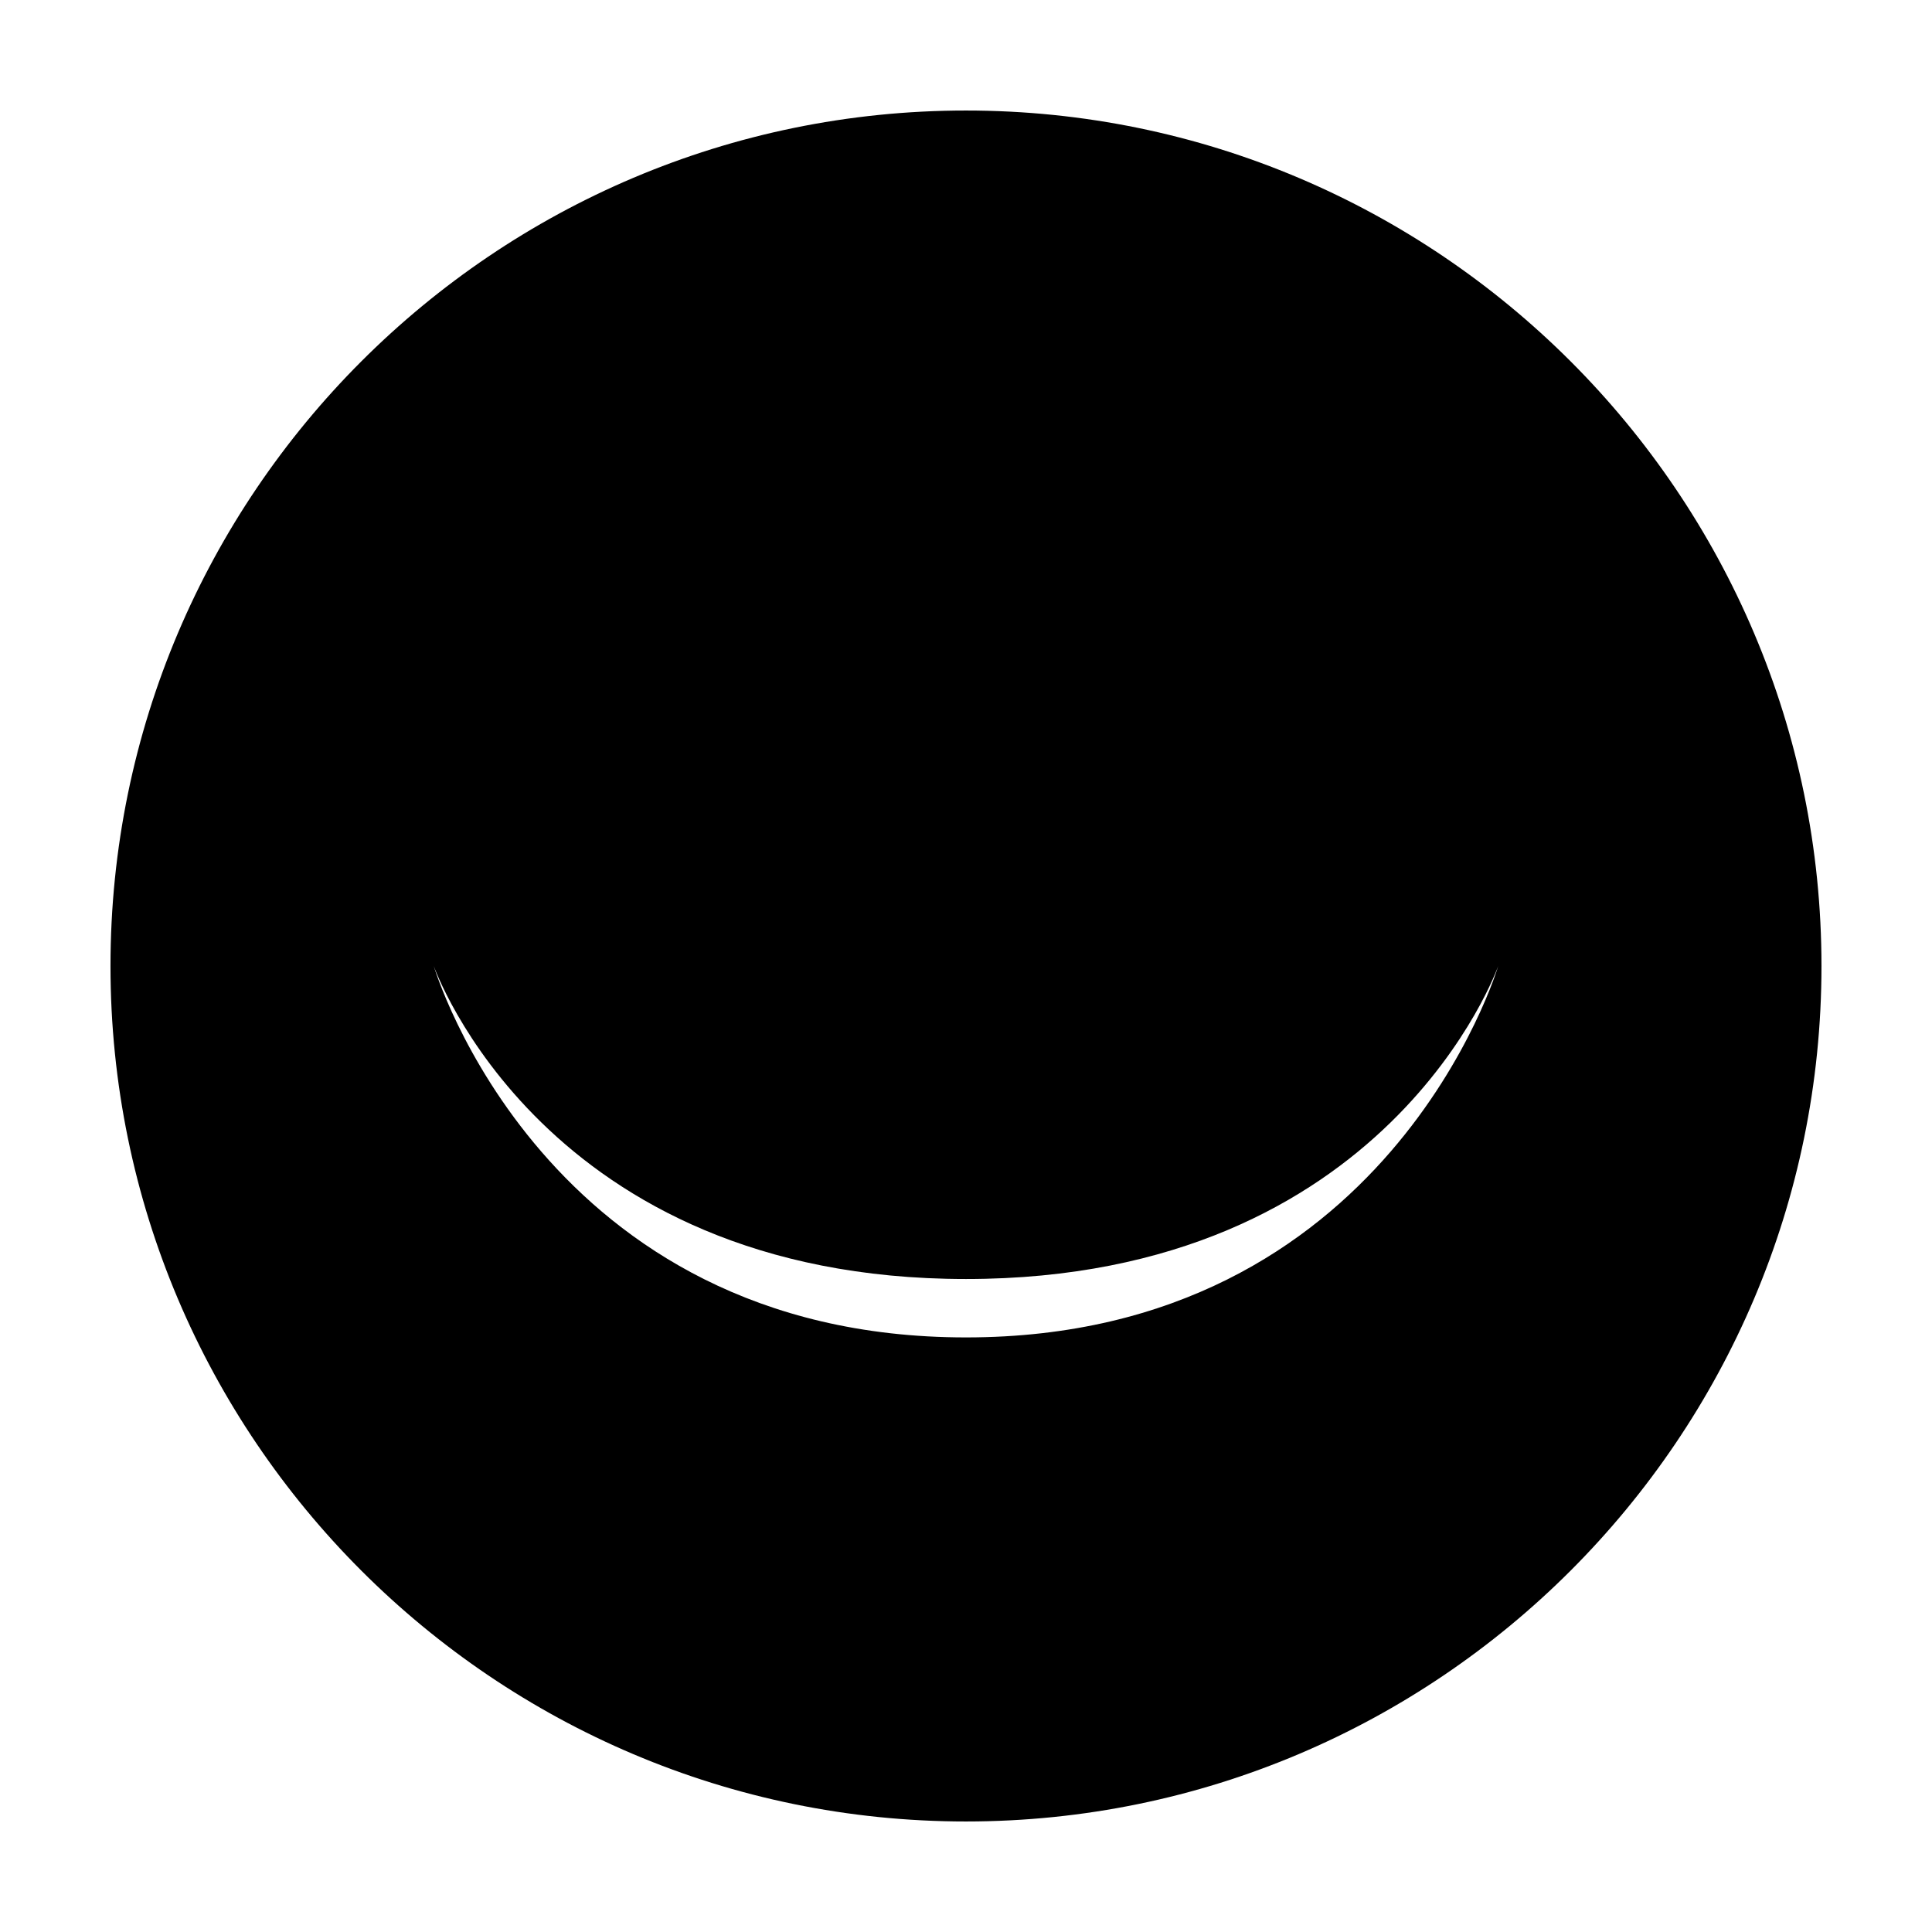 <?xml version="1.0" encoding="UTF-8"?>
<!-- Uploaded to: ICON Repo, www.svgrepo.com, Generator: ICON Repo Mixer Tools -->
<svg fill="#000000" width="800px" height="800px" version="1.1" viewBox="144 144 512 512" xmlns="http://www.w3.org/2000/svg">
 <g>
  <path d="m400 173.29c-125.02 0-226.72 101.7-226.72 226.71s101.7 226.71 226.72 226.71c125.01-0.004 226.71-101.71 226.71-226.71 0-125.01-101.7-226.71-226.71-226.71zm-0.004 325.14c-111.98 0-141.04-98.422-141.04-98.422s29.062 82.945 141.04 82.945 141.04-82.945 141.04-82.945-29.059 98.422-141.04 98.422z"/>
  <path d="m400 323.3c-42.359 0-76.695 34.34-76.695 76.695s34.332 76.695 76.695 76.695c42.359 0 76.695-34.336 76.695-76.695 0-42.363-34.336-76.695-76.695-76.695zm37.109 79.078c0.051-0.789 0.121-1.578 0.121-2.383 0-20.559-16.672-37.23-37.23-37.23v-20.152c31.695 0 57.383 25.688 57.383 57.383 0 0.805-0.086 1.586-0.121 2.383z"/>
 </g>
</svg>